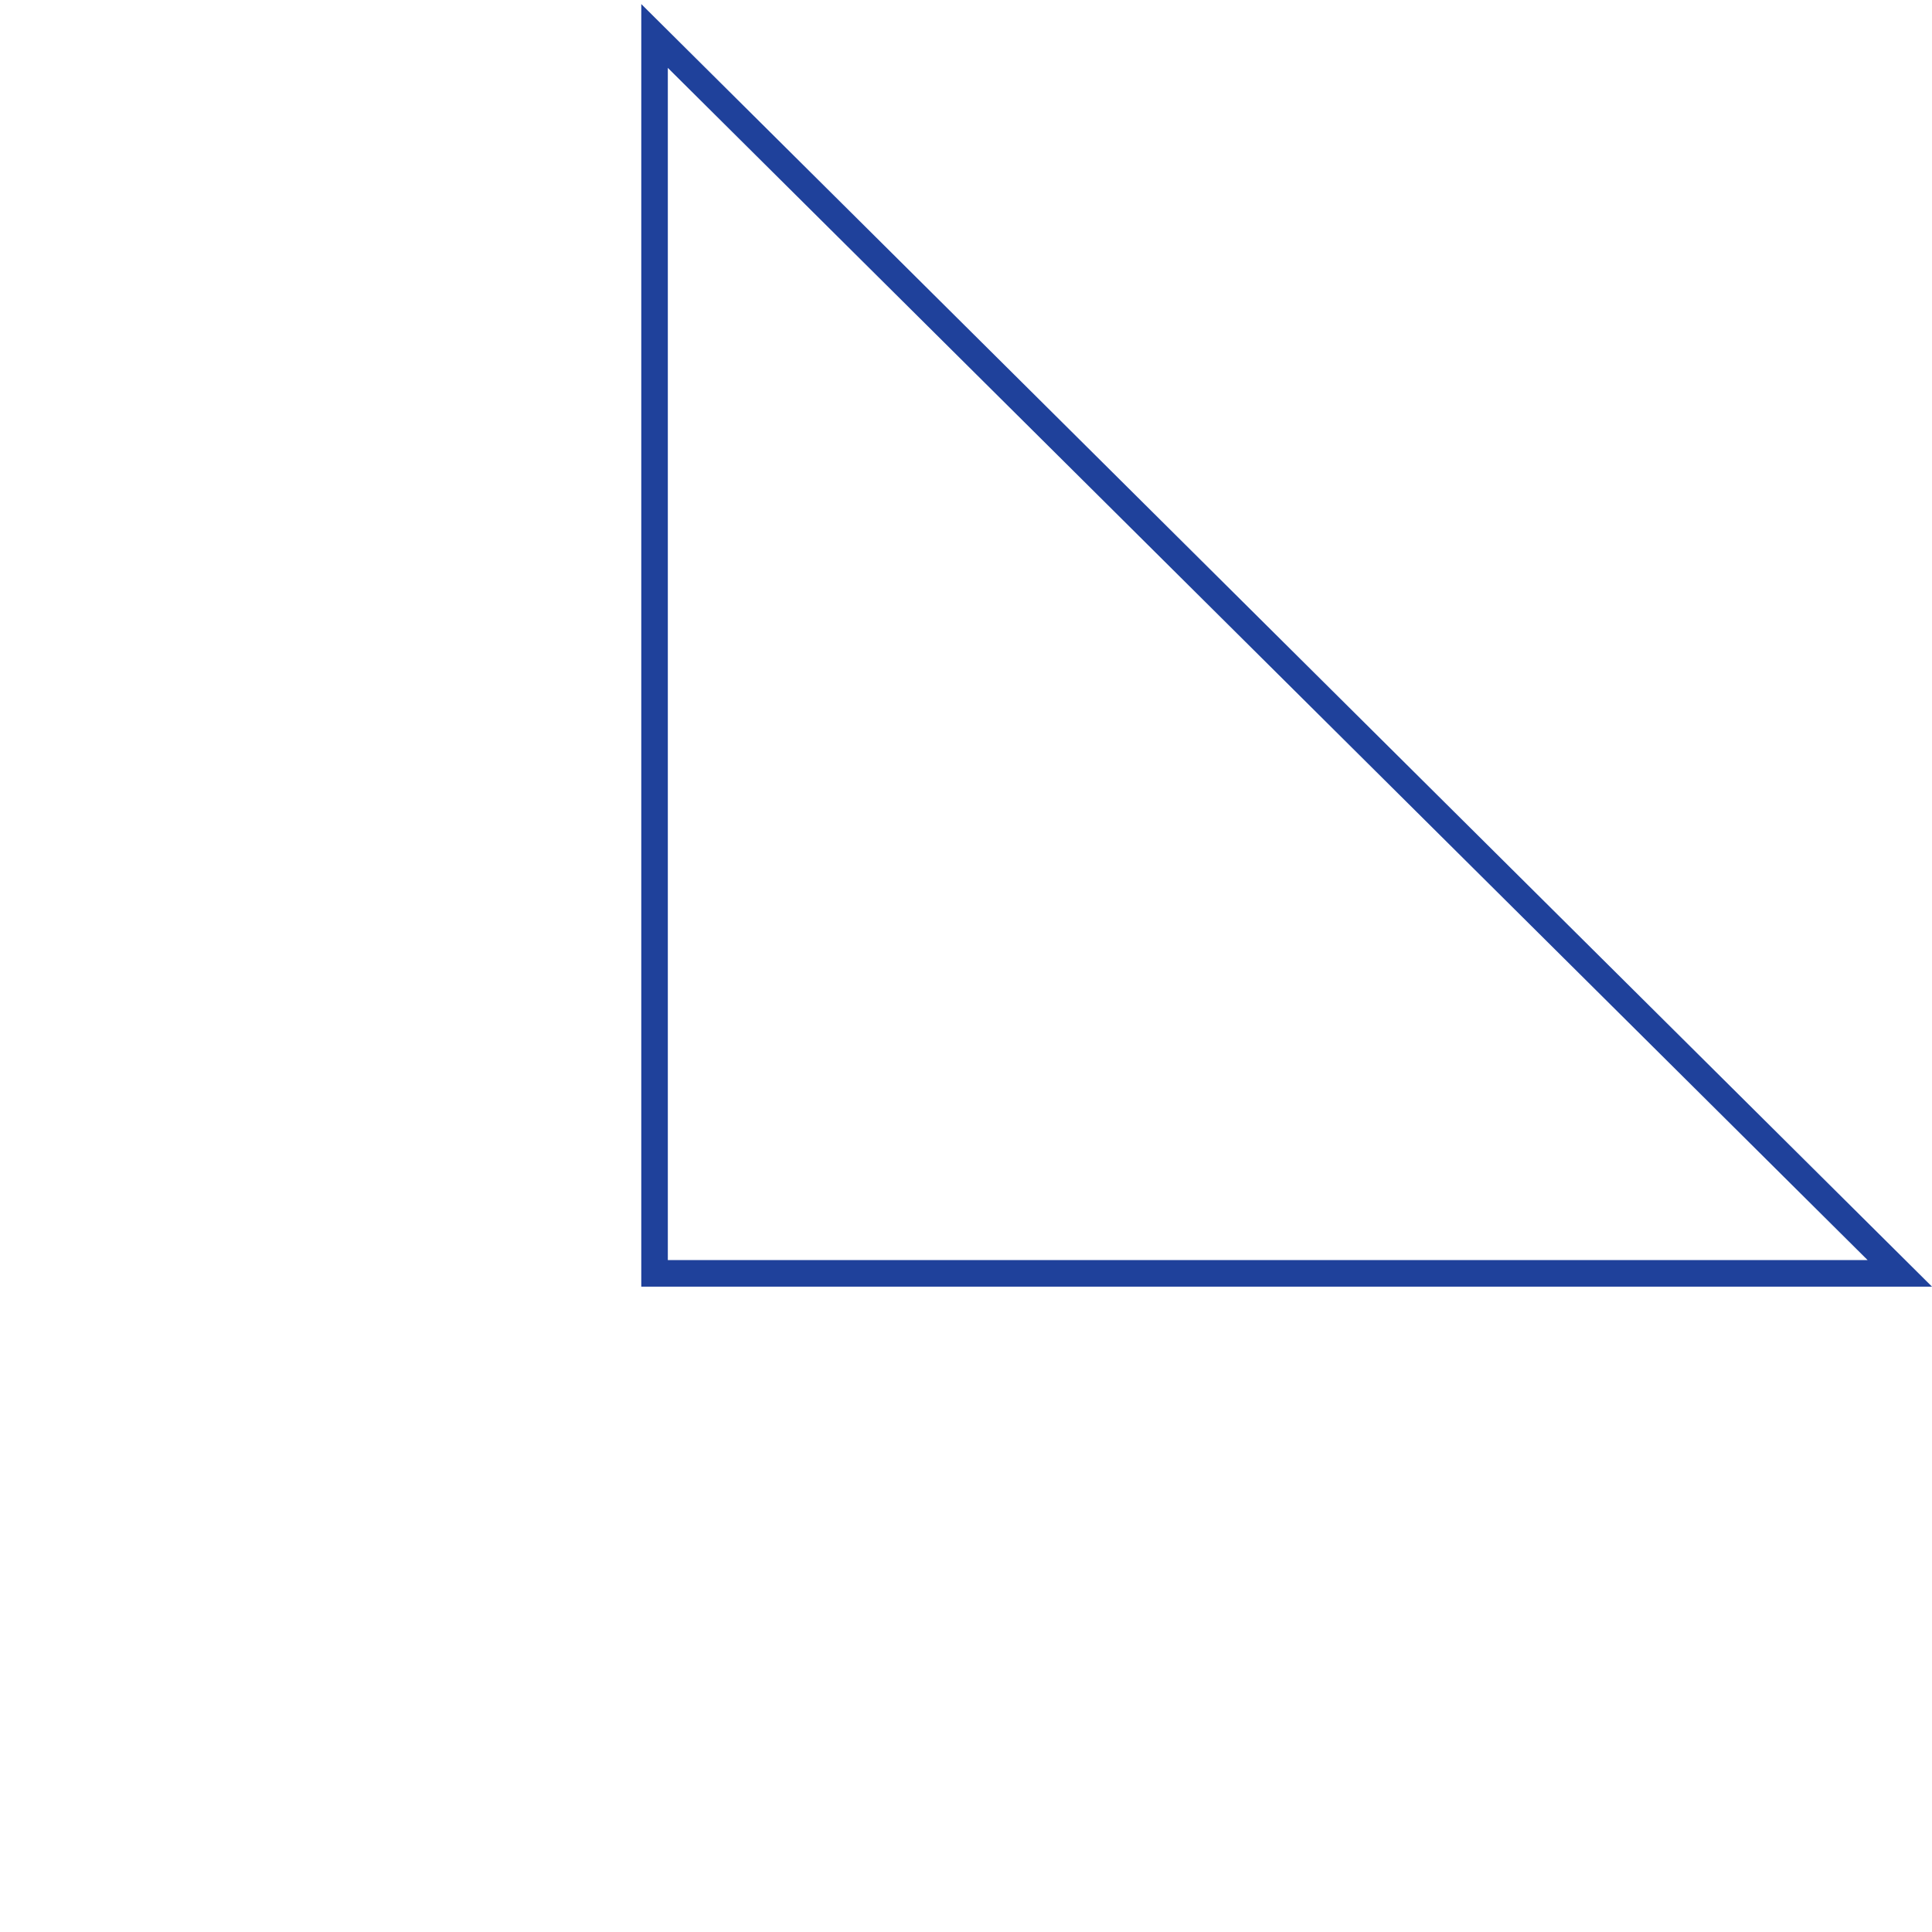 <svg xmlns="http://www.w3.org/2000/svg" width="218.338" height="218.338" viewBox="0 0 218.338 218.338">
  <g id="Path_169" data-name="Path 169" transform="translate(145.405 218.338) rotate(-135)" fill="none">
    <path d="M103.143,0,205.634,102.491,0,103.143Z" stroke="none"/>
    <path d="M 103.143 4.243 L 7.266 100.12 L 198.414 99.514 L 103.143 4.243 M 103.143 0 L 205.634 102.491 L -1.52587890625e-05 103.143 L 103.143 0 Z" stroke="none" fill="#1f419b"/>
  </g>
</svg>

